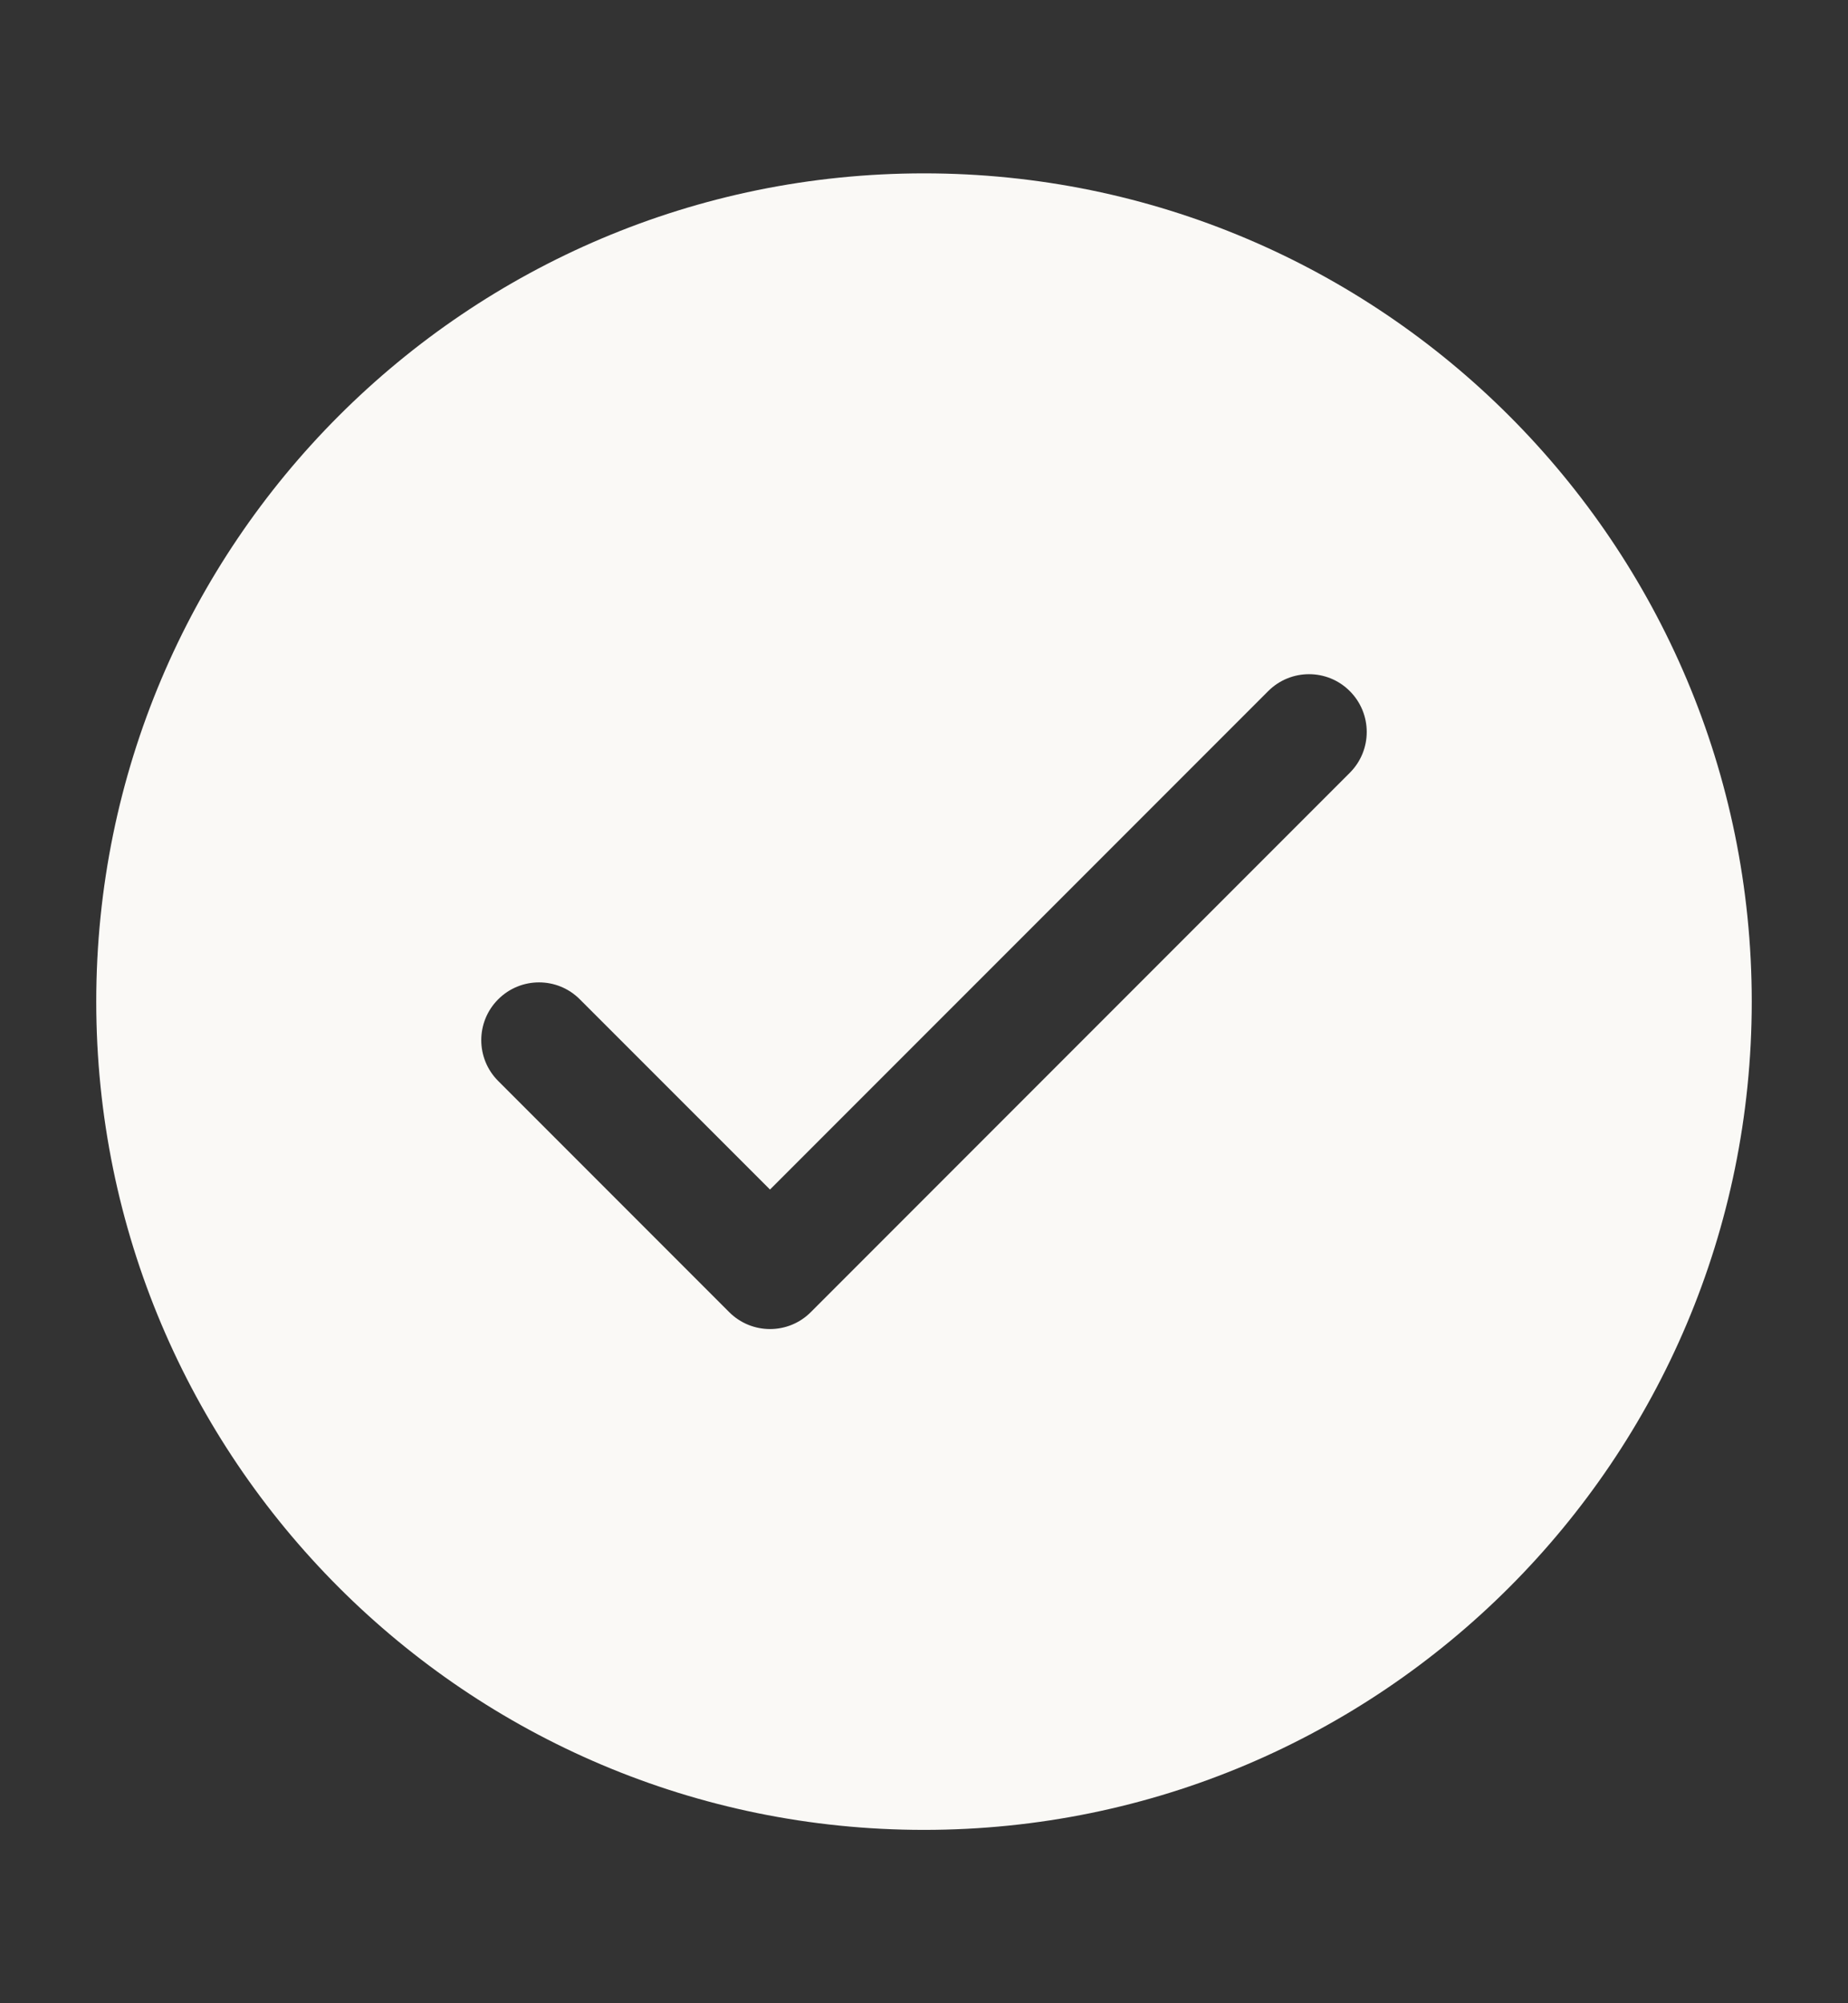 <svg width="24" height="26" viewBox="0 0 24 26" fill="none" xmlns="http://www.w3.org/2000/svg">
<rect x="0" y="0" width="24" height="26" fill="#333333" stroke="none"/>
<path fill-rule="evenodd" clip-rule="evenodd" d="M12 2.25C6.063 2.25 1.25 7.063 1.25 13C1.25 18.937 6.063 23.75 12 23.75C17.937 23.75 22.75 18.937 22.75 13C22.75 7.063 17.937 2.25 12 2.25ZM7.53 12.97C7.238 12.677 6.763 12.677 6.47 12.97C6.177 13.263 6.177 13.737 6.47 14.03L9.47 17.03C9.763 17.323 10.238 17.323 10.53 17.03L17.53 10.03C17.823 9.737 17.823 9.263 17.53 8.97C17.238 8.677 16.763 8.677 16.47 8.97L10 15.439L7.53 12.97Z" fill="#FAF9F6"/>
</svg>
